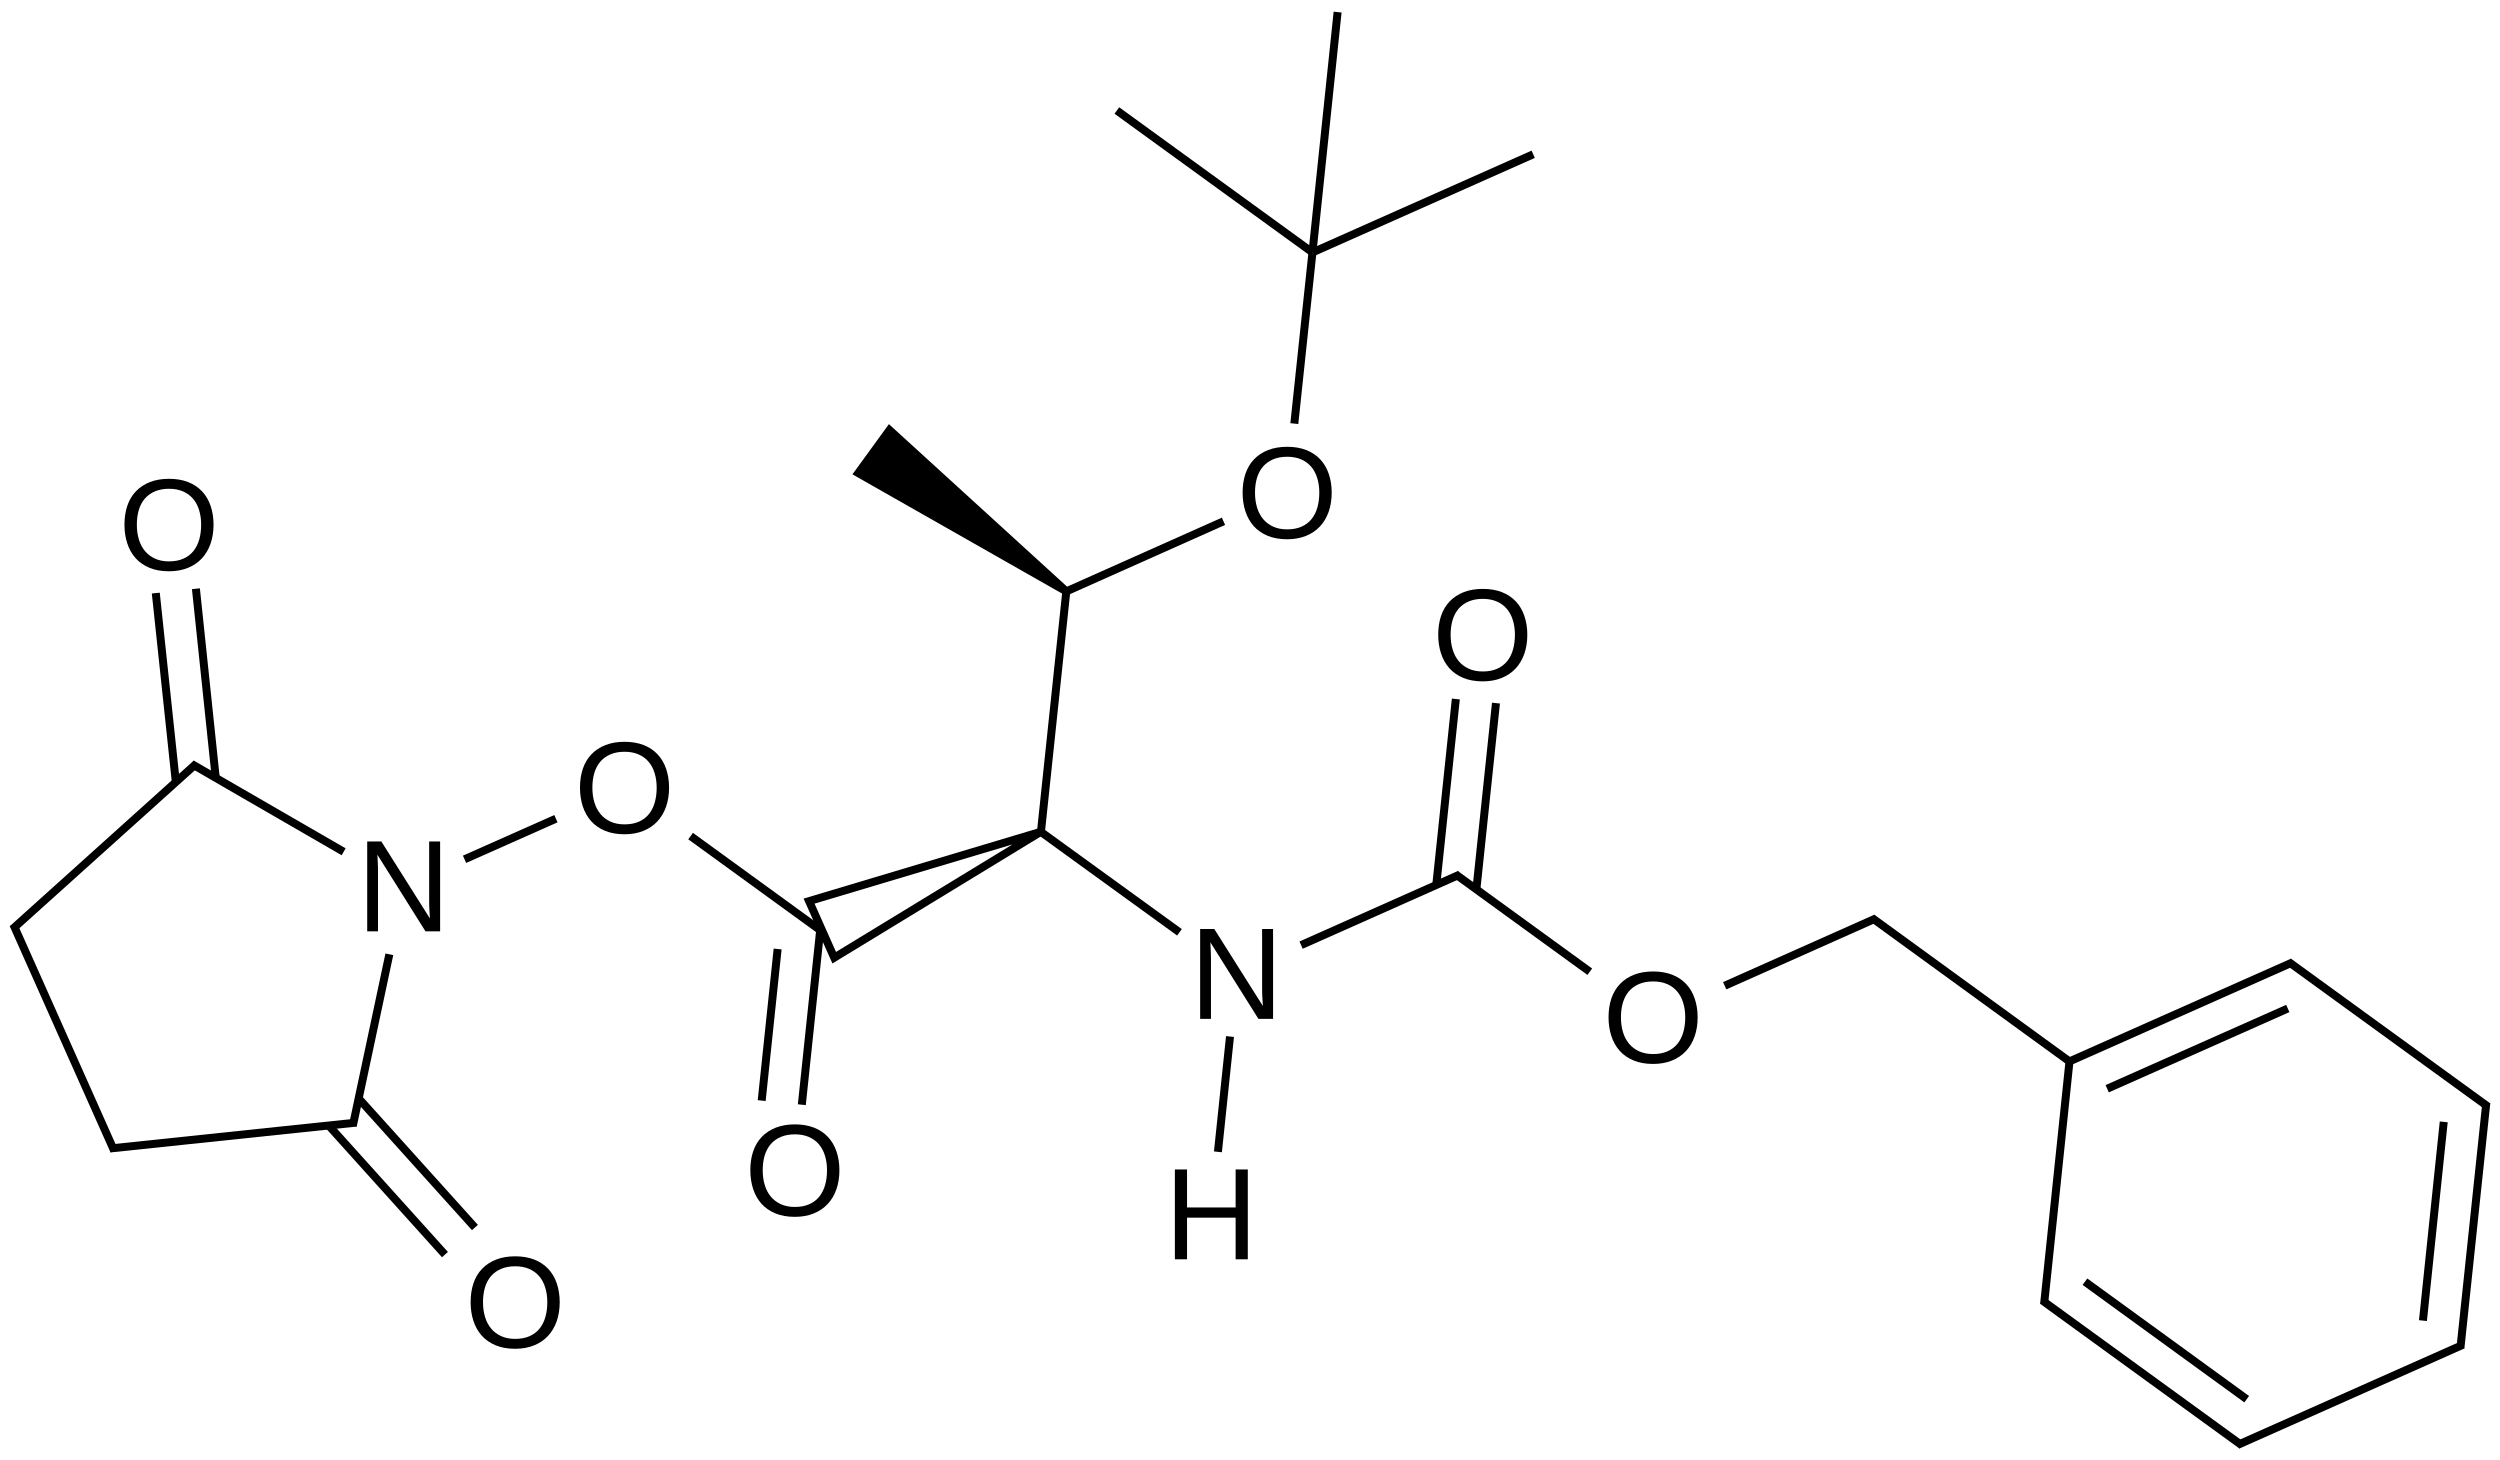 <?xml version="1.0" encoding="UTF-8"?>
<svg xmlns="http://www.w3.org/2000/svg" xmlns:xlink="http://www.w3.org/1999/xlink" width="517pt" height="302pt" viewBox="0 0 517 302" version="1.1">
<defs>
<g>
<symbol overflow="visible" id="glyph0-0">
<path style="stroke:none;" d="M 14.266 0 L 4.328 -15.828 C 4.336 -15.391 4.359 -14.961 4.391 -14.547 C 4.41 -14.18 4.426 -13.793 4.438 -13.391 C 4.445 -12.992 4.453 -12.645 4.453 -12.344 L 4.453 0 L 2.219 0 L 2.219 -18.578 L 5.141 -18.578 L 15.188 -2.656 C 15.156 -3.082 15.129 -3.508 15.109 -3.938 C 15.086 -4.309 15.066 -4.711 15.047 -5.141 C 15.035 -5.574 15.031 -5.992 15.031 -6.391 L 15.031 -18.578 L 17.297 -18.578 L 17.297 0 Z M 14.266 0 "/>
</symbol>
<symbol overflow="visible" id="glyph0-1">
<path style="stroke:none;" d="M 19.703 -9.375 C 19.703 -7.926 19.492 -6.605 19.078 -5.422 C 18.66 -4.234 18.055 -3.215 17.266 -2.375 C 16.473 -1.531 15.504 -0.879 14.359 -0.422 C 13.223 0.035 11.93 0.266 10.484 0.266 C 8.953 0.266 7.605 0.023 6.453 -0.453 C 5.305 -0.93 4.348 -1.598 3.578 -2.453 C 2.816 -3.316 2.242 -4.336 1.859 -5.516 C 1.473 -6.691 1.281 -7.977 1.281 -9.375 C 1.281 -10.82 1.477 -12.129 1.875 -13.297 C 2.277 -14.473 2.875 -15.469 3.656 -16.281 C 4.445 -17.102 5.414 -17.738 6.562 -18.188 C 7.707 -18.633 9.02 -18.859 10.5 -18.859 C 11.977 -18.859 13.289 -18.633 14.438 -18.188 C 15.582 -17.738 16.547 -17.098 17.328 -16.266 C 18.105 -15.441 18.695 -14.441 19.094 -13.266 C 19.496 -12.098 19.703 -10.801 19.703 -9.375 Z M 17.141 -9.375 C 17.141 -10.488 16.992 -11.504 16.703 -12.422 C 16.422 -13.336 15.996 -14.117 15.438 -14.766 C 14.883 -15.41 14.191 -15.91 13.359 -16.266 C 12.535 -16.617 11.582 -16.797 10.5 -16.797 C 9.395 -16.797 8.426 -16.617 7.594 -16.266 C 6.758 -15.91 6.059 -15.41 5.5 -14.766 C 4.945 -14.117 4.527 -13.336 4.25 -12.422 C 3.977 -11.504 3.844 -10.488 3.844 -9.375 C 3.844 -8.258 3.984 -7.238 4.266 -6.312 C 4.543 -5.383 4.969 -4.582 5.531 -3.906 C 6.09 -3.238 6.785 -2.715 7.609 -2.344 C 8.441 -1.969 9.398 -1.781 10.484 -1.781 C 11.637 -1.781 12.633 -1.969 13.469 -2.344 C 14.309 -2.715 15.004 -3.242 15.547 -3.922 C 16.086 -4.598 16.488 -5.398 16.75 -6.328 C 17.008 -7.254 17.141 -8.27 17.141 -9.375 Z M 17.141 -9.375 "/>
</symbol>
<symbol overflow="visible" id="glyph0-2">
<path style="stroke:none;" d="M 14.781 0 L 14.781 -8.609 L 4.734 -8.609 L 4.734 0 L 2.219 0 L 2.219 -18.578 L 4.734 -18.578 L 4.734 -10.719 L 14.781 -10.719 L 14.781 -18.578 L 17.297 -18.578 L 17.297 0 Z M 14.781 0 "/>
</symbol>
</g>
</defs>
<g id="surface28035">
<g style="fill:rgb(0%,0%,0%);fill-opacity:1;">
  <use xlink:href="#glyph0-0" x="245.973" y="210.695"/>
</g>
<g style="fill:rgb(0%,0%,0%);fill-opacity:1;">
  <use xlink:href="#glyph0-1" x="118.66" y="172.262"/>
</g>
<g style="fill:rgb(0%,0%,0%);fill-opacity:1;">
  <use xlink:href="#glyph0-1" x="153.887" y="251.379"/>
</g>
<g style="fill:rgb(0%,0%,0%);fill-opacity:1;">
  <use xlink:href="#glyph0-1" x="255.691" y="111.254"/>
</g>
<g style="fill:rgb(0%,0%,0%);fill-opacity:1;">
  <use xlink:href="#glyph0-0" x="73.719" y="192.594"/>
</g>
<g style="fill:rgb(0%,0%,0%);fill-opacity:1;">
  <use xlink:href="#glyph0-1" x="331.367" y="219.758"/>
</g>
<g style="fill:rgb(0%,0%,0%);fill-opacity:1;">
  <use xlink:href="#glyph0-1" x="296.145" y="140.641"/>
</g>
<g style="fill:rgb(0%,0%,0%);fill-opacity:1;">
  <use xlink:href="#glyph0-1" x="24.457" y="117.875"/>
</g>
<g style="fill:rgb(0%,0%,0%);fill-opacity:1;">
  <use xlink:href="#glyph0-1" x="96.043" y="278.664"/>
</g>
<g style="fill:rgb(0%,0%,0%);fill-opacity:1;">
  <use xlink:href="#glyph0-2" x="240.746" y="260.422"/>
</g>
<path style="fill:none;stroke-width:0.033;stroke-linecap:butt;stroke-linejoin:miter;stroke:rgb(0%,0%,0%);stroke-opacity:1;stroke-miterlimit:10;" d="M 4.245 3.39 L 3.286 3.677 L 3.39 3.911 L 4.245 3.39 " transform="matrix(50,0,0,50,3.016,2.502)"/>
<path style="fill:none;stroke-width:0.033;stroke-linecap:butt;stroke-linejoin:miter;stroke:rgb(0%,0%,0%);stroke-opacity:1;stroke-miterlimit:10;" d="M 4.237 3.385 L 4.818 3.806 " transform="matrix(50,0,0,50,3.016,2.502)"/>
<path style="fill:none;stroke-width:0.033;stroke-linecap:butt;stroke-linejoin:miter;stroke:rgb(0%,0%,0%);stroke-opacity:1;stroke-miterlimit:10;" d="M 4.244 3.4 L 4.351 2.386 " transform="matrix(50,0,0,50,3.016,2.502)"/>
<path style="fill:none;stroke-width:0.033;stroke-linecap:butt;stroke-linejoin:miter;stroke:rgb(0%,0%,0%);stroke-opacity:1;stroke-miterlimit:10;" d="M 3.34 3.803 L 2.796 3.408 " transform="matrix(50,0,0,50,3.016,2.502)"/>
<path style="fill:none;stroke-width:0.033;stroke-linecap:butt;stroke-linejoin:miter;stroke:rgb(0%,0%,0%);stroke-opacity:1;stroke-miterlimit:10;" d="M 3.332 3.797 L 3.256 4.519 " transform="matrix(50,0,0,50,3.016,2.502)"/>
<path style="fill:none;stroke-width:0.033;stroke-linecap:butt;stroke-linejoin:miter;stroke:rgb(0%,0%,0%);stroke-opacity:1;stroke-miterlimit:10;" d="M 3.156 3.875 L 3.09 4.502 " transform="matrix(50,0,0,50,3.016,2.502)"/>
<path style="fill:none;stroke-width:0.033;stroke-linecap:butt;stroke-linejoin:miter;stroke:rgb(0%,0%,0%);stroke-opacity:1;stroke-miterlimit:10;" d="M 5.321 3.859 L 5.977 3.567 " transform="matrix(50,0,0,50,3.016,2.502)"/>
<path style="fill:none;stroke-width:0.033;stroke-linecap:butt;stroke-linejoin:miter;stroke:rgb(0%,0%,0%);stroke-opacity:1;stroke-miterlimit:10;" d="M 4.341 2.4 L 5 2.106 " transform="matrix(50,0,0,50,3.016,2.502)"/>
<path style=" stroke:none;fill-rule:nonzero;fill:rgb(0%,0%,0%);fill-opacity:1;" d="M 220.996 121.617 L 183.828 87.711 L 180.055 92.902 L 176.285 98.094 L 220.016 122.965 "/>
<path style="fill:none;stroke-width:0.033;stroke-linecap:butt;stroke-linejoin:miter;stroke:rgb(0%,0%,0%);stroke-opacity:1;stroke-miterlimit:10;" d="M 2.239 3.336 L 1.861 3.504 " transform="matrix(50,0,0,50,3.016,2.502)"/>
<path style="fill:none;stroke-width:0.033;stroke-linecap:butt;stroke-linejoin:miter;stroke:rgb(0%,0%,0%);stroke-opacity:1;stroke-miterlimit:10;" d="M 5.96 3.566 L 6.515 3.969 " transform="matrix(50,0,0,50,3.016,2.502)"/>
<path style="fill:none;stroke-width:0.033;stroke-linecap:butt;stroke-linejoin:miter;stroke:rgb(0%,0%,0%);stroke-opacity:1;stroke-miterlimit:10;" d="M 6.046 3.628 L 6.127 2.858 " transform="matrix(50,0,0,50,3.016,2.502)"/>
<path style="fill:none;stroke-width:0.033;stroke-linecap:butt;stroke-linejoin:miter;stroke:rgb(0%,0%,0%);stroke-opacity:1;stroke-miterlimit:10;" d="M 5.88 3.611 L 5.961 2.841 " transform="matrix(50,0,0,50,3.016,2.502)"/>
<path style="fill:none;stroke-width:0.033;stroke-linecap:butt;stroke-linejoin:miter;stroke:rgb(0%,0%,0%);stroke-opacity:1;stroke-miterlimit:10;" d="M 5.293 1.702 L 5.368 0.994 " transform="matrix(50,0,0,50,3.016,2.502)"/>
<path style="fill:none;stroke-width:0.033;stroke-linecap:butt;stroke-linejoin:miter;stroke:rgb(0%,0%,0%);stroke-opacity:1;stroke-miterlimit:10;" d="M 1.361 3.473 L 0.733 3.11 " transform="matrix(50,0,0,50,3.016,2.502)"/>
<path style="fill:none;stroke-width:0.033;stroke-linecap:butt;stroke-linejoin:miter;stroke:rgb(0%,0%,0%);stroke-opacity:1;stroke-miterlimit:10;" d="M 1.55 3.897 L 1.399 4.606 " transform="matrix(50,0,0,50,3.016,2.502)"/>
<path style="fill:none;stroke-width:0.033;stroke-linecap:butt;stroke-linejoin:miter;stroke:rgb(0%,0%,0%);stroke-opacity:1;stroke-miterlimit:10;" d="M 7.073 4.027 L 7.699 3.748 " transform="matrix(50,0,0,50,3.016,2.502)"/>
<path style="fill:none;stroke-width:0.033;stroke-linecap:butt;stroke-linejoin:miter;stroke:rgb(0%,0%,0%);stroke-opacity:1;stroke-miterlimit:10;" d="M 5.368 0.994 L 4.559 0.407 " transform="matrix(50,0,0,50,3.016,2.502)"/>
<path style="fill:none;stroke-width:0.033;stroke-linecap:butt;stroke-linejoin:miter;stroke:rgb(0%,0%,0%);stroke-opacity:1;stroke-miterlimit:10;" d="M 5.368 0.994 L 6.281 0.588 " transform="matrix(50,0,0,50,3.016,2.502)"/>
<path style="fill:none;stroke-width:0.033;stroke-linecap:butt;stroke-linejoin:miter;stroke:rgb(0%,0%,0%);stroke-opacity:1;stroke-miterlimit:10;" d="M 5.368 0.994 L 5.472 -0 " transform="matrix(50,0,0,50,3.016,2.502)"/>
<path style="fill:none;stroke-width:0.033;stroke-linecap:butt;stroke-linejoin:miter;stroke:rgb(0%,0%,0%);stroke-opacity:1;stroke-miterlimit:10;" d="M 0.752 3.108 L -0.009 3.793 " transform="matrix(50,0,0,50,3.016,2.502)"/>
<path style="fill:none;stroke-width:0.033;stroke-linecap:butt;stroke-linejoin:miter;stroke:rgb(0%,0%,0%);stroke-opacity:1;stroke-miterlimit:10;" d="M 0.832 3.167 L 0.75 2.385 " transform="matrix(50,0,0,50,3.016,2.502)"/>
<path style="fill:none;stroke-width:0.033;stroke-linecap:butt;stroke-linejoin:miter;stroke:rgb(0%,0%,0%);stroke-opacity:1;stroke-miterlimit:10;" d="M 0.667 3.185 L 0.584 2.403 " transform="matrix(50,0,0,50,3.016,2.502)"/>
<path style="fill:none;stroke-width:0.033;stroke-linecap:butt;stroke-linejoin:miter;stroke:rgb(0%,0%,0%);stroke-opacity:1;stroke-miterlimit:10;" d="M 1.413 4.593 L 0.395 4.7 " transform="matrix(50,0,0,50,3.016,2.502)"/>
<path style="fill:none;stroke-width:0.033;stroke-linecap:butt;stroke-linejoin:miter;stroke:rgb(0%,0%,0%);stroke-opacity:1;stroke-miterlimit:10;" d="M 1.299 4.605 L 1.78 5.139 " transform="matrix(50,0,0,50,3.016,2.502)"/>
<path style="fill:none;stroke-width:0.033;stroke-linecap:butt;stroke-linejoin:miter;stroke:rgb(0%,0%,0%);stroke-opacity:1;stroke-miterlimit:10;" d="M 1.423 4.493 L 1.904 5.027 " transform="matrix(50,0,0,50,3.016,2.502)"/>
<path style="fill:none;stroke-width:0.033;stroke-linecap:butt;stroke-linejoin:miter;stroke:rgb(0%,0%,0%);stroke-opacity:1;stroke-miterlimit:10;" d="M 7.683 3.747 L 8.507 4.346 " transform="matrix(50,0,0,50,3.016,2.502)"/>
<path style="fill:none;stroke-width:0.033;stroke-linecap:butt;stroke-linejoin:miter;stroke:rgb(0%,0%,0%);stroke-opacity:1;stroke-miterlimit:10;" d="M 8.5 4.331 L 8.394 5.344 " transform="matrix(50,0,0,50,3.016,2.502)"/>
<path style="fill:none;stroke-width:0.033;stroke-linecap:butt;stroke-linejoin:miter;stroke:rgb(0%,0%,0%);stroke-opacity:1;stroke-miterlimit:10;" d="M 8.499 4.34 L 9.422 3.93 " transform="matrix(50,0,0,50,3.016,2.502)"/>
<path style="fill:none;stroke-width:0.033;stroke-linecap:butt;stroke-linejoin:miter;stroke:rgb(0%,0%,0%);stroke-opacity:1;stroke-miterlimit:10;" d="M 8.655 4.453 L 9.402 4.121 " transform="matrix(50,0,0,50,3.016,2.502)"/>
<path style="fill:none;stroke-width:0.033;stroke-linecap:butt;stroke-linejoin:miter;stroke:rgb(0%,0%,0%);stroke-opacity:1;stroke-miterlimit:10;" d="M 8.387 5.329 L 9.212 5.928 " transform="matrix(50,0,0,50,3.016,2.502)"/>
<path style="fill:none;stroke-width:0.033;stroke-linecap:butt;stroke-linejoin:miter;stroke:rgb(0%,0%,0%);stroke-opacity:1;stroke-miterlimit:10;" d="M 8.563 5.251 L 9.232 5.737 " transform="matrix(50,0,0,50,3.016,2.502)"/>
<path style="fill:none;stroke-width:0.033;stroke-linecap:butt;stroke-linejoin:miter;stroke:rgb(0%,0%,0%);stroke-opacity:1;stroke-miterlimit:10;" d="M 9.405 3.928 L 10.23 4.527 " transform="matrix(50,0,0,50,3.016,2.502)"/>
<path style="fill:none;stroke-width:0.033;stroke-linecap:butt;stroke-linejoin:miter;stroke:rgb(0%,0%,0%);stroke-opacity:1;stroke-miterlimit:10;" d="M 9.195 5.926 L 10.126 5.512 " transform="matrix(50,0,0,50,3.016,2.502)"/>
<path style="fill:none;stroke-width:0.033;stroke-linecap:butt;stroke-linejoin:miter;stroke:rgb(0%,0%,0%);stroke-opacity:1;stroke-miterlimit:10;" d="M -0.005 3.774 L 0.412 4.71 " transform="matrix(50,0,0,50,3.016,2.502)"/>
<path style="fill:none;stroke-width:0.033;stroke-linecap:butt;stroke-linejoin:miter;stroke:rgb(0%,0%,0%);stroke-opacity:1;stroke-miterlimit:10;" d="M 10.223 4.512 L 10.116 5.525 " transform="matrix(50,0,0,50,3.016,2.502)"/>
<path style="fill:none;stroke-width:0.033;stroke-linecap:butt;stroke-linejoin:miter;stroke:rgb(0%,0%,0%);stroke-opacity:1;stroke-miterlimit:10;" d="M 10.047 4.59 L 9.961 5.412 " transform="matrix(50,0,0,50,3.016,2.502)"/>
<path style="fill:none;stroke-width:0.033;stroke-linecap:butt;stroke-linejoin:miter;stroke:rgb(0%,0%,0%);stroke-opacity:1;stroke-miterlimit:10;" d="M 4.977 4.714 L 5.027 4.237 " transform="matrix(50,0,0,50,3.016,2.502)"/>
</g>
</svg>
